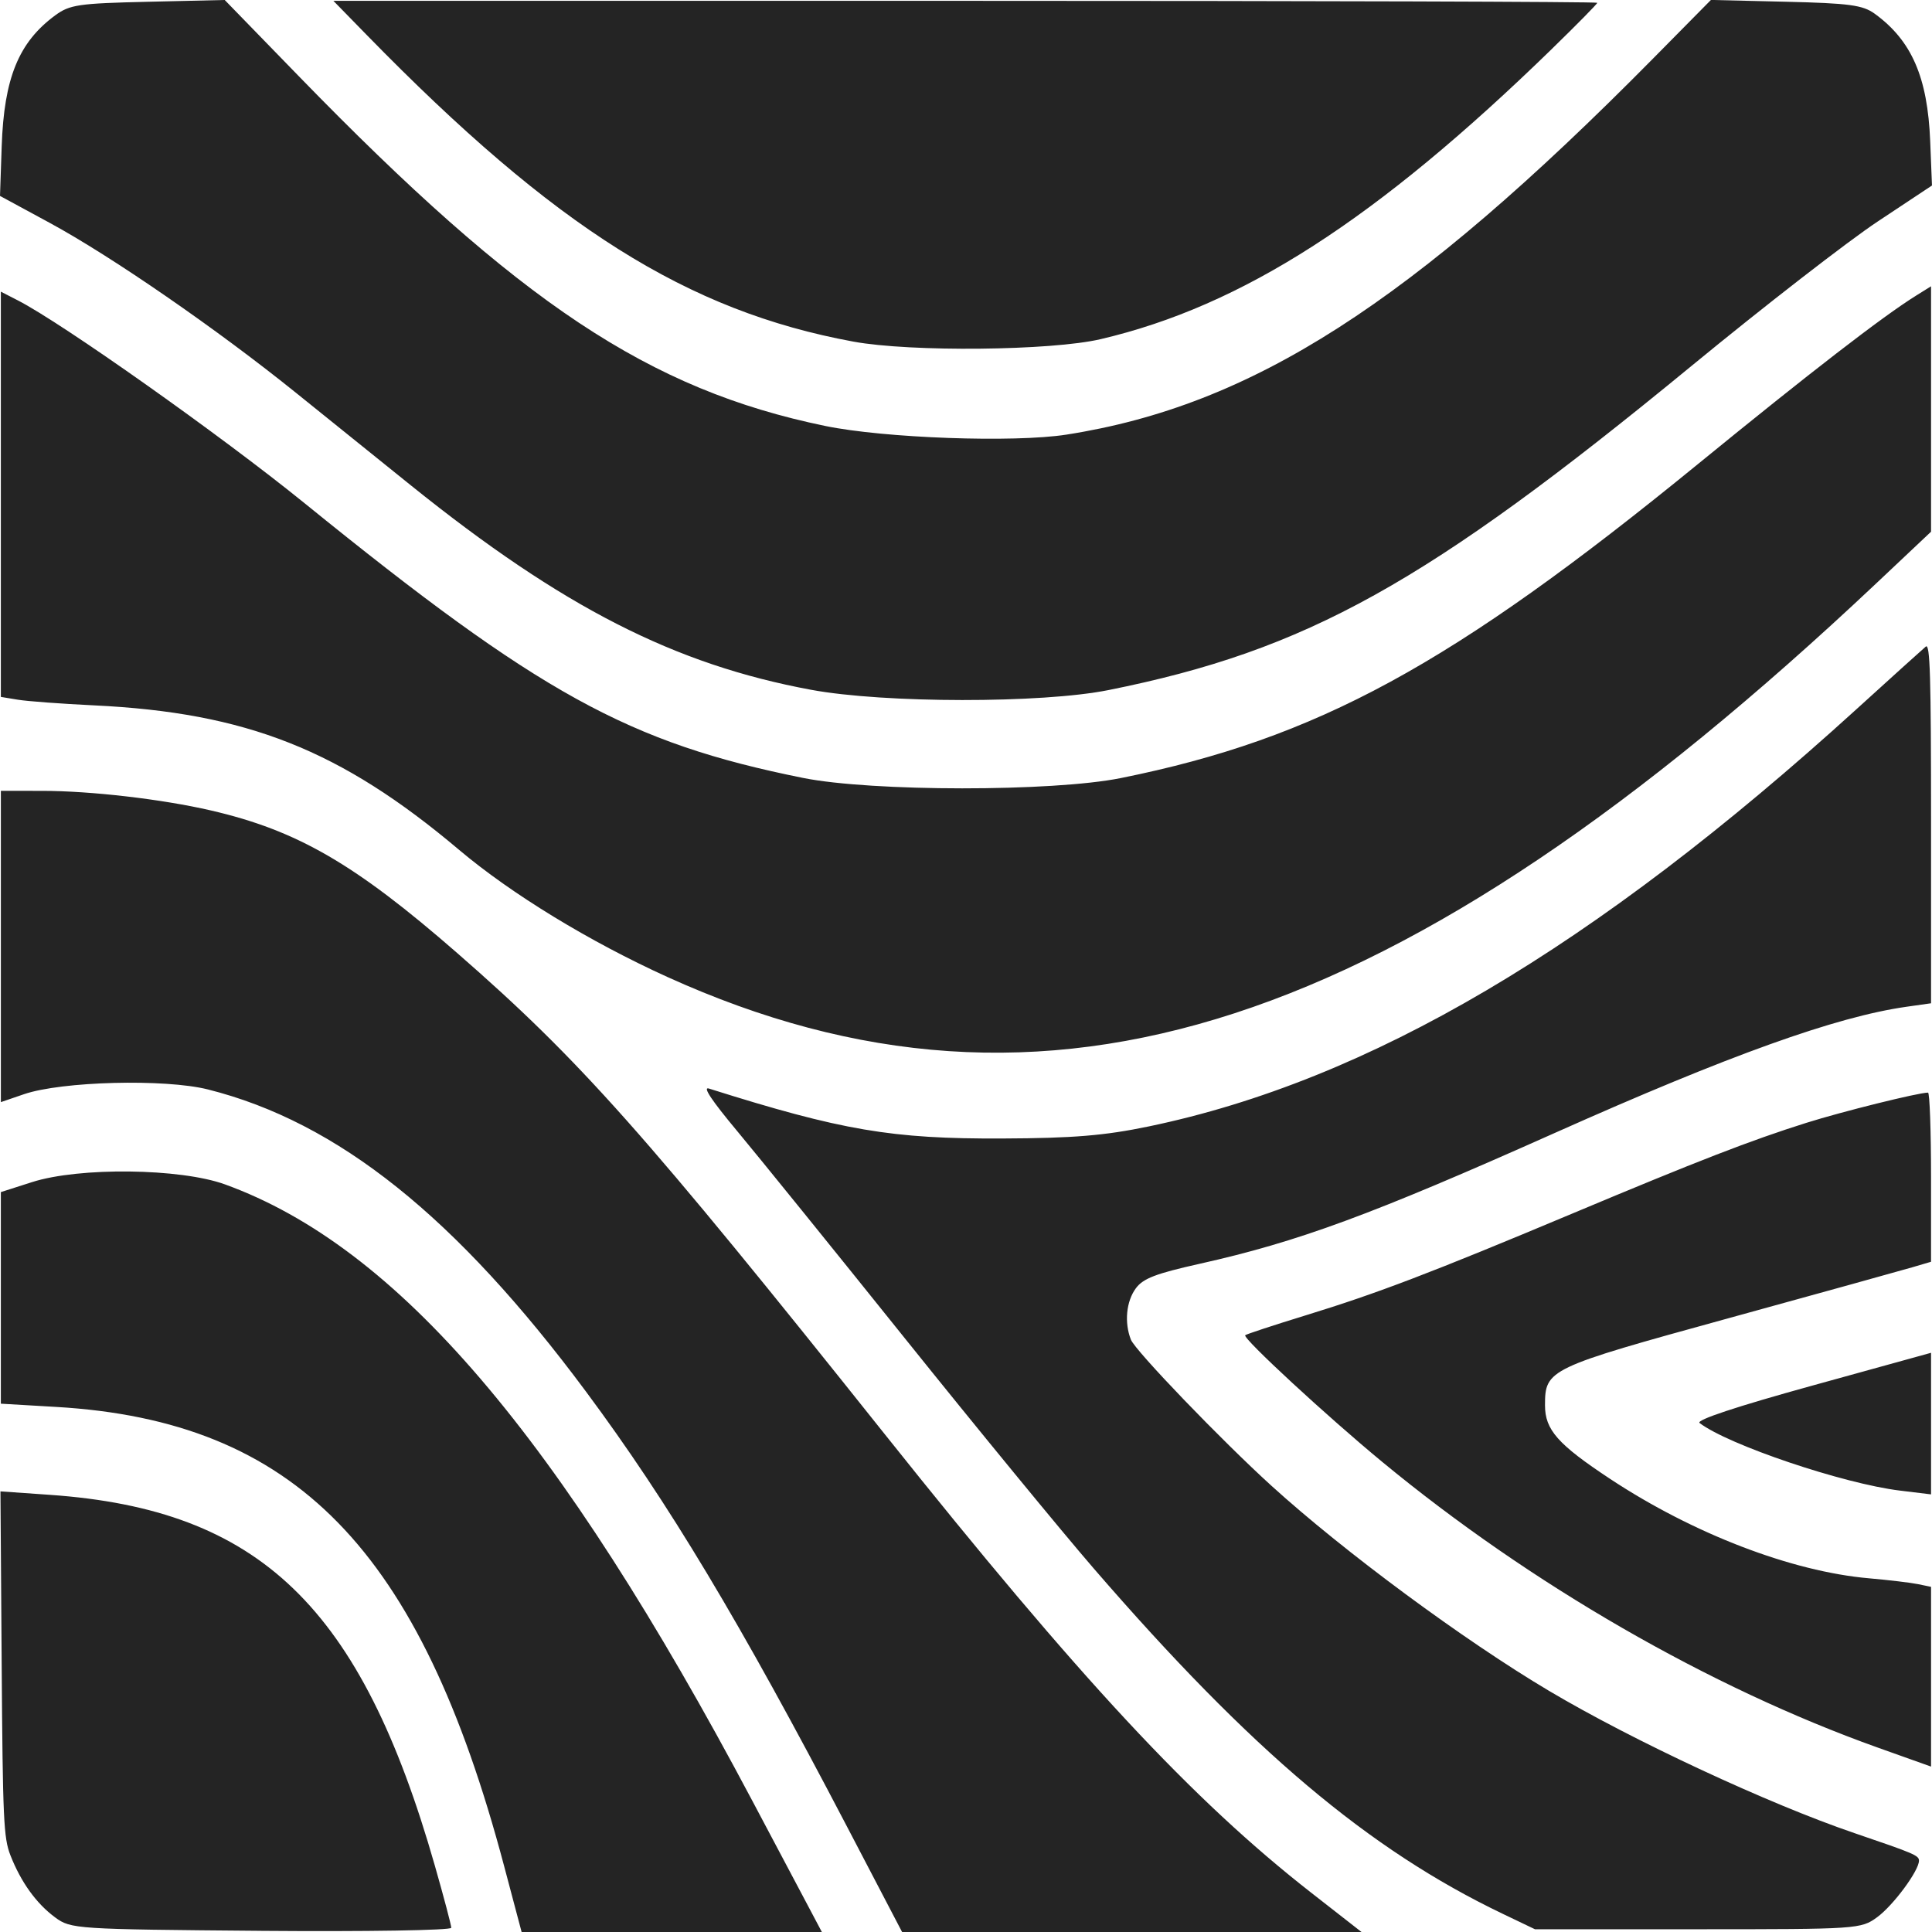 <?xml version="1.0" encoding="UTF-8" standalone="no"?> <!-- Created with Inkscape (http://www.inkscape.org/) --> <svg xmlns:inkscape="http://www.inkscape.org/namespaces/inkscape" xmlns:sodipodi="http://sodipodi.sourceforge.net/DTD/sodipodi-0.dtd" xmlns="http://www.w3.org/2000/svg" xmlns:svg="http://www.w3.org/2000/svg" width="120mm" height="120mm" viewBox="0 0 120 120" id="svg5" inkscape:version="1.1.1 (3bf5ae0d25, 2021-09-20)" sodipodi:docname="block3-1.svg"> <defs id="defs2"></defs> <g inkscape:label="Слой 1" inkscape:groupmode="layer" id="layer1" transform="translate(123.822,-336.081)"> <path style="fill:#242424;fill-opacity:1;stroke-width:1" d="m -7.19,444.627 c -10.434,-3.725 -21.57,-10.144 -30.769,-17.737 -3.457,-2.853 -8.671,-7.671 -8.522,-7.874 0.043,-0.058 1.75,-0.62 3.793,-1.248 4.424,-1.359 7.762,-2.634 16.49,-6.296 7.877,-3.305 11.11,-4.558 14.574,-5.65 2.224,-0.701 6.939,-1.872 7.555,-1.877 0.103,-6.9e-4 0.187,2.363 0.187,5.253 v 5.254 l -1.186,0.349 c -0.653,0.192 -5.795,1.617 -11.427,3.167 -11.171,3.073 -11.364,3.165 -11.364,5.399 0,1.524 0.797,2.425 4.043,4.57 5.145,3.4 11.275,5.755 16.077,6.175 1.229,0.108 2.599,0.271 3.046,0.363 l 0.812,0.168 v 5.582 5.582 z m 1.374,-15.963 c -3.52,-0.429 -10.661,-2.838 -12.442,-4.198 -0.24,-0.183 2.261,-1.013 7.002,-2.323 l 7.375,-2.038 v 4.397 4.397 z m 0.406,-30.051 c -4.384,0.625 -11.002,3 -21.824,7.83 -11.42,5.098 -15.947,6.765 -22.084,8.136 -2.717,0.607 -3.504,0.909 -3.954,1.52 -0.598,0.811 -0.725,2.127 -0.309,3.188 0.271,0.69 5.64,6.272 8.738,9.084 4.528,4.11 11.949,9.592 17.234,12.732 5.198,3.088 13.652,7.026 18.982,8.84 3.712,1.264 3.996,1.385 3.996,1.708 0,0.623 -1.596,2.779 -2.599,3.512 -1.004,0.733 -1.206,0.747 -11.138,0.747 h -10.115 l -1.998,-0.957 c -8.342,-3.996 -15.635,-10.153 -25.393,-21.435 -2.015,-2.33 -7.297,-8.766 -11.739,-14.304 -4.441,-5.538 -9.135,-11.338 -10.43,-12.891 -1.58,-1.894 -2.155,-2.759 -1.748,-2.631 8.265,2.607 11.346,3.132 18.215,3.103 4.417,-0.018 6.368,-0.18 9.116,-0.752 13.676,-2.849 27.62,-11.071 43.944,-25.91 2.19,-1.991 4.129,-3.742 4.308,-3.892 0.266,-0.222 0.327,1.796 0.327,10.941 v 11.214 z m -1.905,-26.27 c -29.633,27.927 -51.576,35.068 -75.047,24.423 -4.845,-2.198 -9.693,-5.156 -12.953,-7.906 -7.36,-6.207 -13.196,-8.515 -22.673,-8.968 -2.011,-0.096 -4.135,-0.254 -4.719,-0.35 l -1.062,-0.175 v -12.585 -12.585 l 1.062,0.545 c 2.757,1.415 12.632,8.401 17.796,12.589 14.607,11.848 20.127,14.89 30.971,17.069 4.267,0.857 15.497,0.863 19.731,0.009 12.184,-2.455 20.527,-6.994 35.841,-19.497 6.989,-5.706 11.464,-9.162 13.55,-10.465 l 0.937,-0.585 v 7.622 7.622 l -3.434,3.237 z m 0.131,-22.511 c -1.849,1.224 -7.06,5.266 -11.581,8.982 -16.472,13.538 -23.878,17.655 -36.211,20.13 -4.146,0.832 -13.926,0.822 -18.464,-0.018 -8.486,-1.572 -15.445,-5.126 -24.852,-12.69 -1.855,-1.491 -5.058,-4.071 -7.118,-5.734 -4.907,-3.959 -11.472,-8.49 -15.325,-10.579 l -3.087,-1.673 0.105,-3.078 c 0.145,-4.241 1.053,-6.465 3.321,-8.135 0.905,-0.666 1.447,-0.746 5.765,-0.846 l 4.766,-0.111 4.6,4.732 c 13.739,14.135 21.764,19.467 32.698,21.726 3.675,0.759 11.722,1.048 14.986,0.538 11.521,-1.8 21.389,-8.127 36.436,-23.361 l 3.592,-3.637 4.65,0.111 c 3.955,0.095 4.781,0.206 5.525,0.746 2.293,1.667 3.284,3.943 3.444,7.913 l 0.111,2.755 z M -27.422,339.111 c -10.913,10.62 -19.233,15.972 -28.035,18.035 -3.071,0.72 -11.806,0.807 -15.361,0.153 -10.312,-1.898 -18.539,-7.078 -30.197,-19.017 l -2.099,-2.149 h 39.251 c 21.588,0 39.251,0.055 39.251,0.121 0,0.067 -1.265,1.352 -2.811,2.856 z m -26.103,116.97 h -14.267 l -3.428,-6.56 c -6.648,-12.722 -11.073,-20.097 -16.205,-27.005 -8.066,-10.86 -15.421,-16.739 -23.48,-18.767 -2.672,-0.672 -9.088,-0.507 -11.427,0.295 l -1.436,0.492 v -9.667 -9.667 l 2.56,0.001 c 3.03,10e-4 7.448,0.514 10.487,1.217 5.36,1.24 8.95,3.319 15.302,8.861 7.63,6.658 11.603,11.129 26.582,29.919 12.086,15.161 19.094,22.693 26.476,28.456 l 3.104,2.424 z m -28.574,-7e-4 -9.325,-7.3e-4 -1.089,-4.104 c -5.221,-19.681 -12.988,-27.64 -27.822,-28.508 l -3.434,-0.201 v -6.571 -6.571 l 1.936,-0.62 c 2.936,-0.94 9.211,-0.865 11.987,0.142 10.713,3.887 20.716,15.581 32.758,38.296 1.429,2.695 2.984,5.629 3.456,6.519 l 0.857,1.619 z m -25.497,-0.072 c -11.546,-0.096 -11.823,-0.114 -12.8,-0.833 -1.169,-0.861 -2.13,-2.196 -2.781,-3.865 -0.421,-1.077 -0.473,-2.227 -0.541,-11.895 l -0.076,-10.702 3.073,0.215 c 13.045,0.911 19.32,6.959 23.912,23.045 0.559,1.957 1.016,3.688 1.016,3.846 0,0.158 -5.311,0.243 -11.801,0.19 z" id="path3203"></path> </g> </svg> 